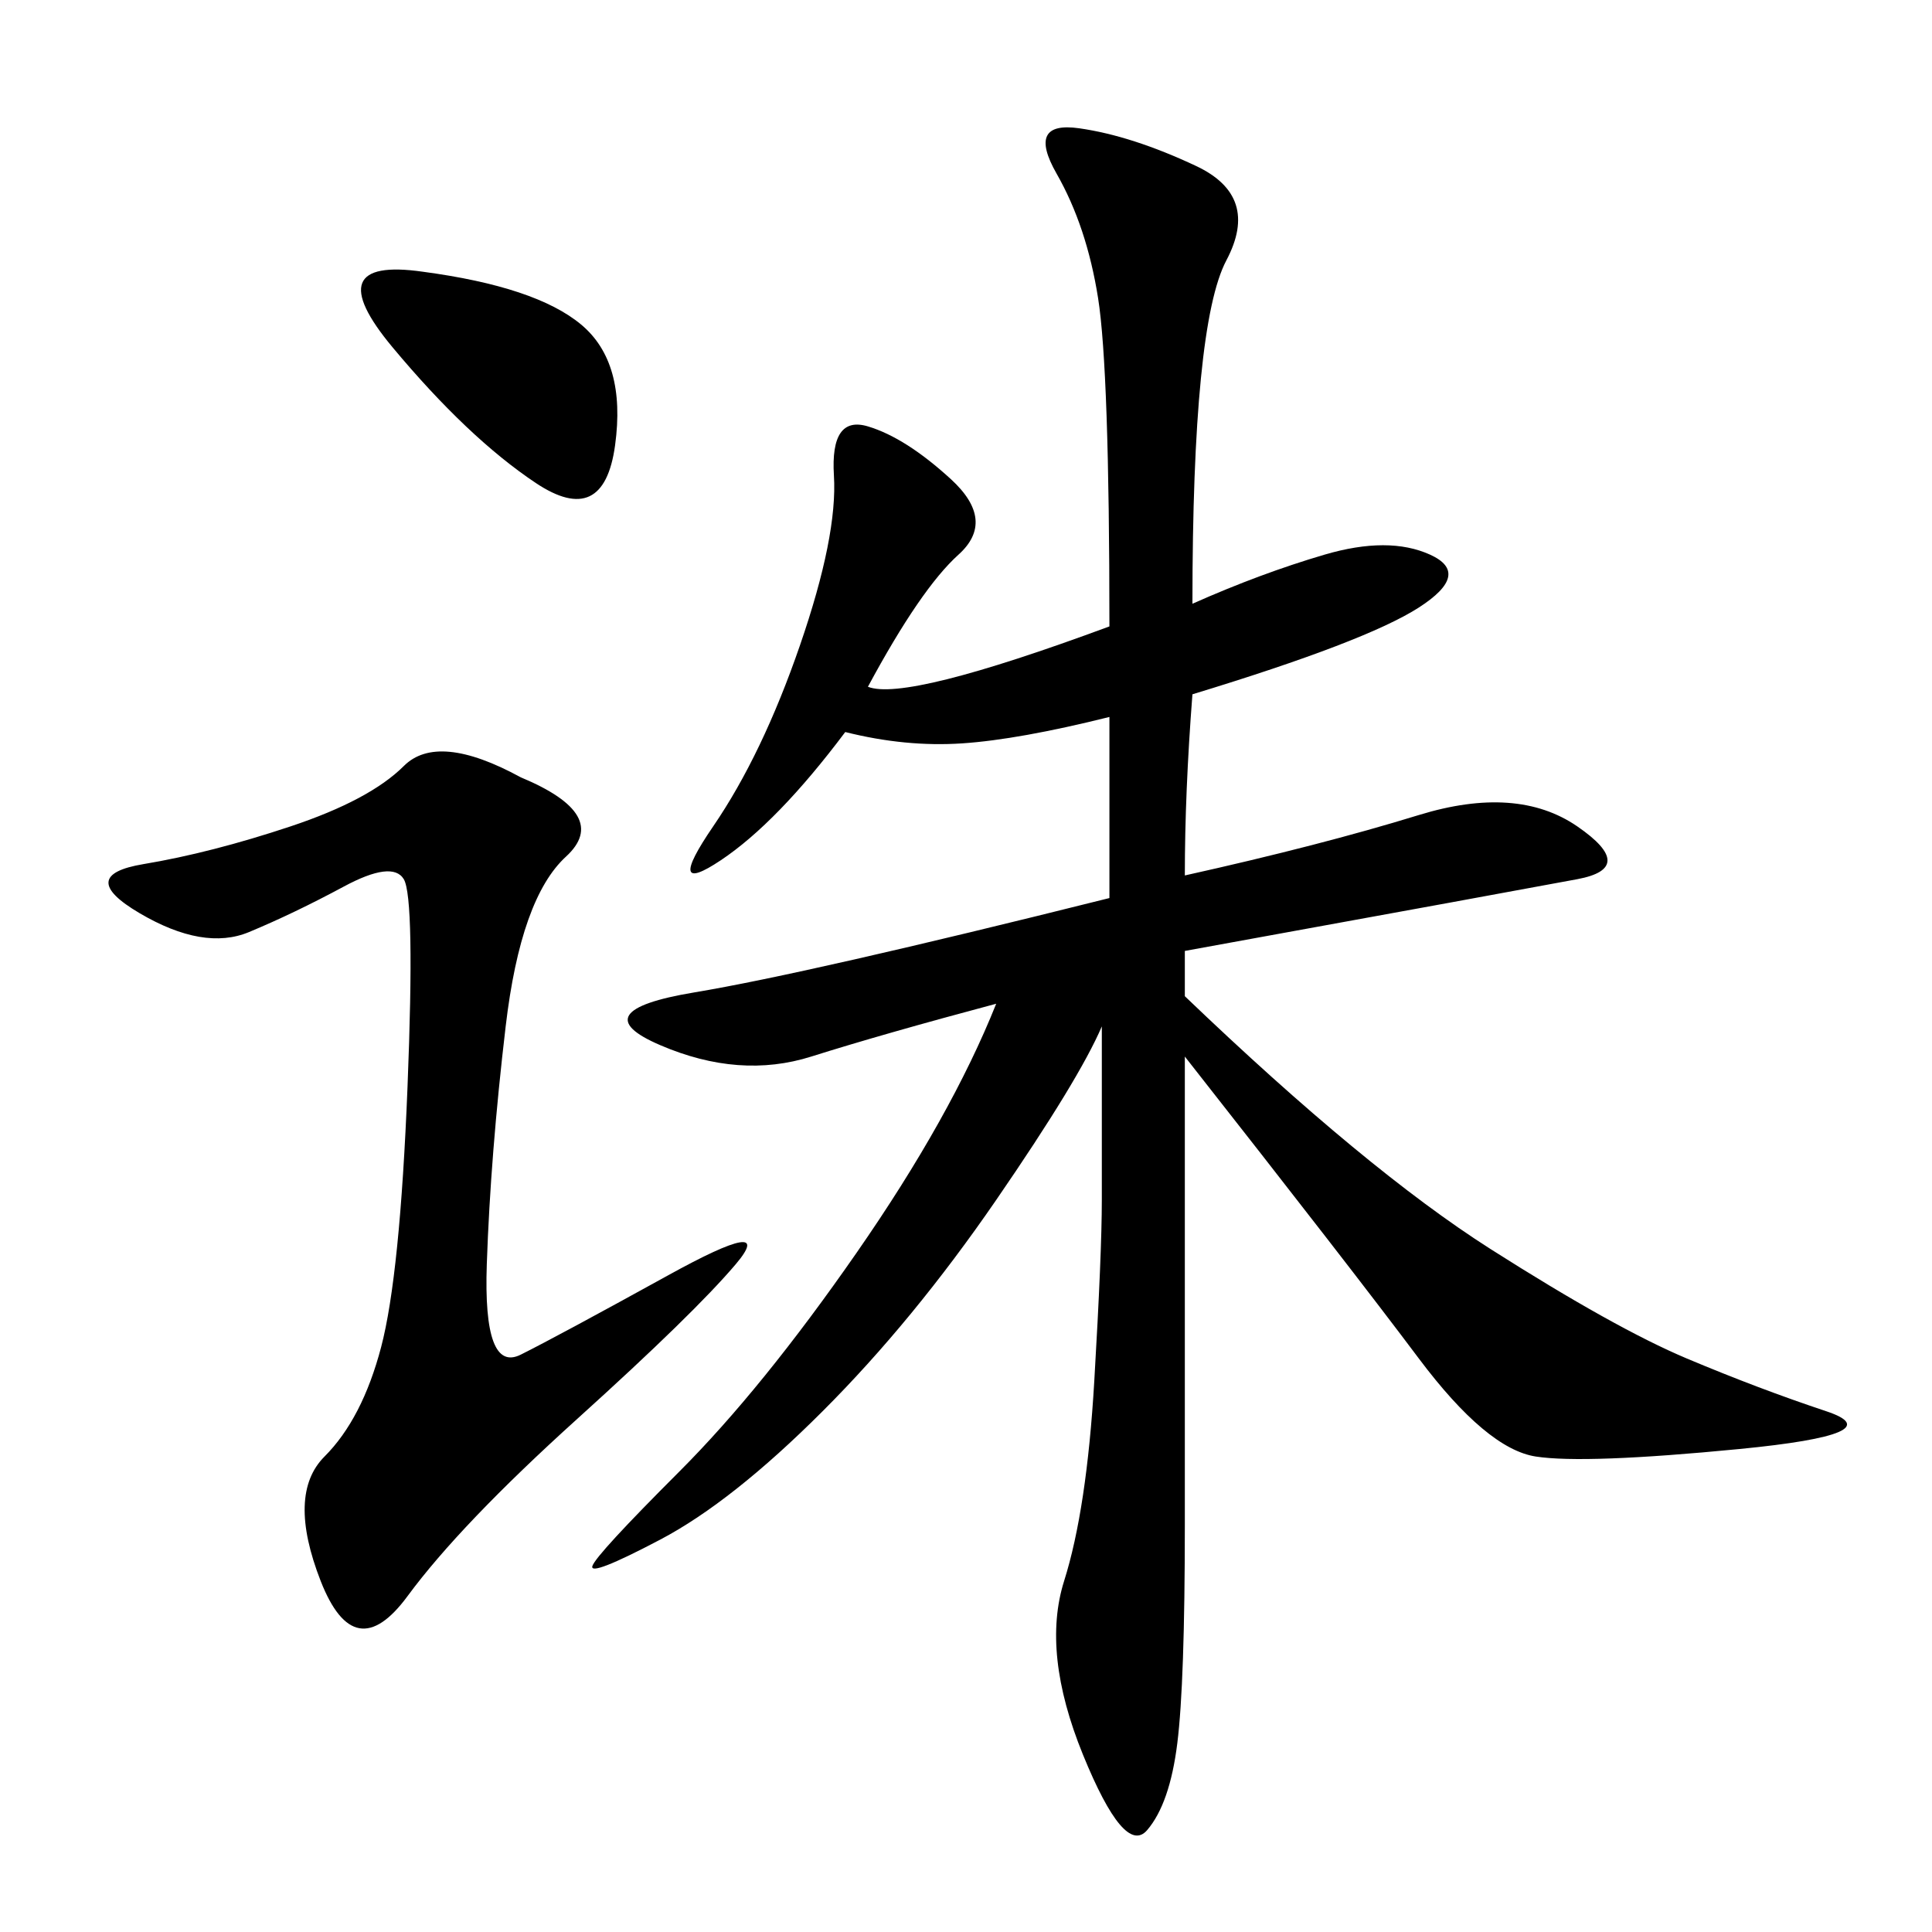 <svg xmlns="http://www.w3.org/2000/svg" xmlns:xlink="http://www.w3.org/1999/xlink" width="300" height="300"><path d="M185.16 93.75Q195.70 89.06 205.66 86.13Q215.63 83.20 222.07 86.13Q228.52 89.06 220.31 94.34Q212.11 99.61 185.16 107.81L185.16 107.81Q183.98 123.05 183.98 135.94L183.98 135.94Q205.08 131.25 220.31 126.56Q235.55 121.88 244.92 128.32Q254.30 134.77 244.92 136.52Q235.55 138.28 183.98 147.66L183.98 147.66L183.98 154.69Q212.11 181.64 231.45 193.95Q250.78 206.25 261.91 210.94Q273.05 215.63 283.59 219.14Q294.14 222.66 270.12 225Q246.09 227.34 238.48 226.17Q230.86 225 220.31 210.94Q209.77 196.88 183.98 164.06L183.98 164.06L183.98 236.72Q183.98 261.33 182.81 270.70Q181.64 280.08 178.13 284.18Q174.61 288.28 168.16 272.46Q161.72 256.64 165.23 245.51Q168.75 234.38 169.92 214.45Q171.09 194.53 171.09 186.33L171.09 186.33L171.09 159.38Q167.58 167.58 154.69 186.33Q141.80 205.08 127.73 219.14Q113.67 233.20 102.54 239.06Q91.41 244.92 91.99 243.16Q92.58 241.41 105.47 228.52Q118.36 215.63 133.01 194.53Q147.66 173.44 154.69 155.86L154.69 155.86Q137.11 160.55 125.98 164.06Q114.84 167.58 102.54 162.30Q90.23 157.03 107.81 154.10Q125.39 151.17 172.27 139.45L172.27 139.45L172.27 111.33Q158.20 114.84 149.41 115.43Q140.63 116.02 131.25 113.67L131.25 113.67Q120.70 127.73 111.91 133.59Q103.13 139.45 110.74 128.32Q118.36 117.19 124.22 100.20Q130.08 83.20 129.49 73.83Q128.91 64.45 134.77 66.21Q140.63 67.97 147.66 74.41Q154.69 80.86 148.83 86.13Q142.97 91.41 134.77 106.64L134.77 106.64Q140.63 108.98 172.27 97.27L172.27 97.27Q172.27 57.42 170.51 46.29Q168.75 35.16 164.06 26.95Q159.38 18.75 167.58 19.92Q175.78 21.09 185.74 25.78Q195.70 30.47 190.43 40.43Q185.16 50.39 185.16 93.75L185.16 93.75ZM80.86 120.70Q94.92 126.56 87.89 133.01Q80.86 139.45 78.52 159.38Q76.17 179.30 75.59 196.29Q75 213.28 80.86 210.35Q86.72 207.42 103.71 198.05Q120.70 188.67 114.26 196.29Q107.81 203.91 89.65 220.31Q71.48 236.72 63.28 247.85Q55.08 258.98 49.80 245.51Q44.53 232.03 50.39 226.17Q56.25 220.31 59.18 209.18Q62.11 198.05 63.28 168.75Q64.45 139.45 62.70 136.52Q60.94 133.59 53.32 137.70Q45.70 141.80 38.67 144.73Q31.64 147.66 21.68 141.80Q11.72 135.94 22.27 134.18Q32.81 132.42 45.12 128.32Q57.42 124.22 62.70 118.95Q67.97 113.67 80.86 120.70L80.86 120.70ZM65.63 42.19Q83.20 44.53 90.23 50.39Q97.27 56.25 95.51 69.14Q93.75 82.03 83.20 75Q72.66 67.97 60.94 53.91Q49.22 39.84 65.63 42.19L65.63 42.19Z"/></svg>